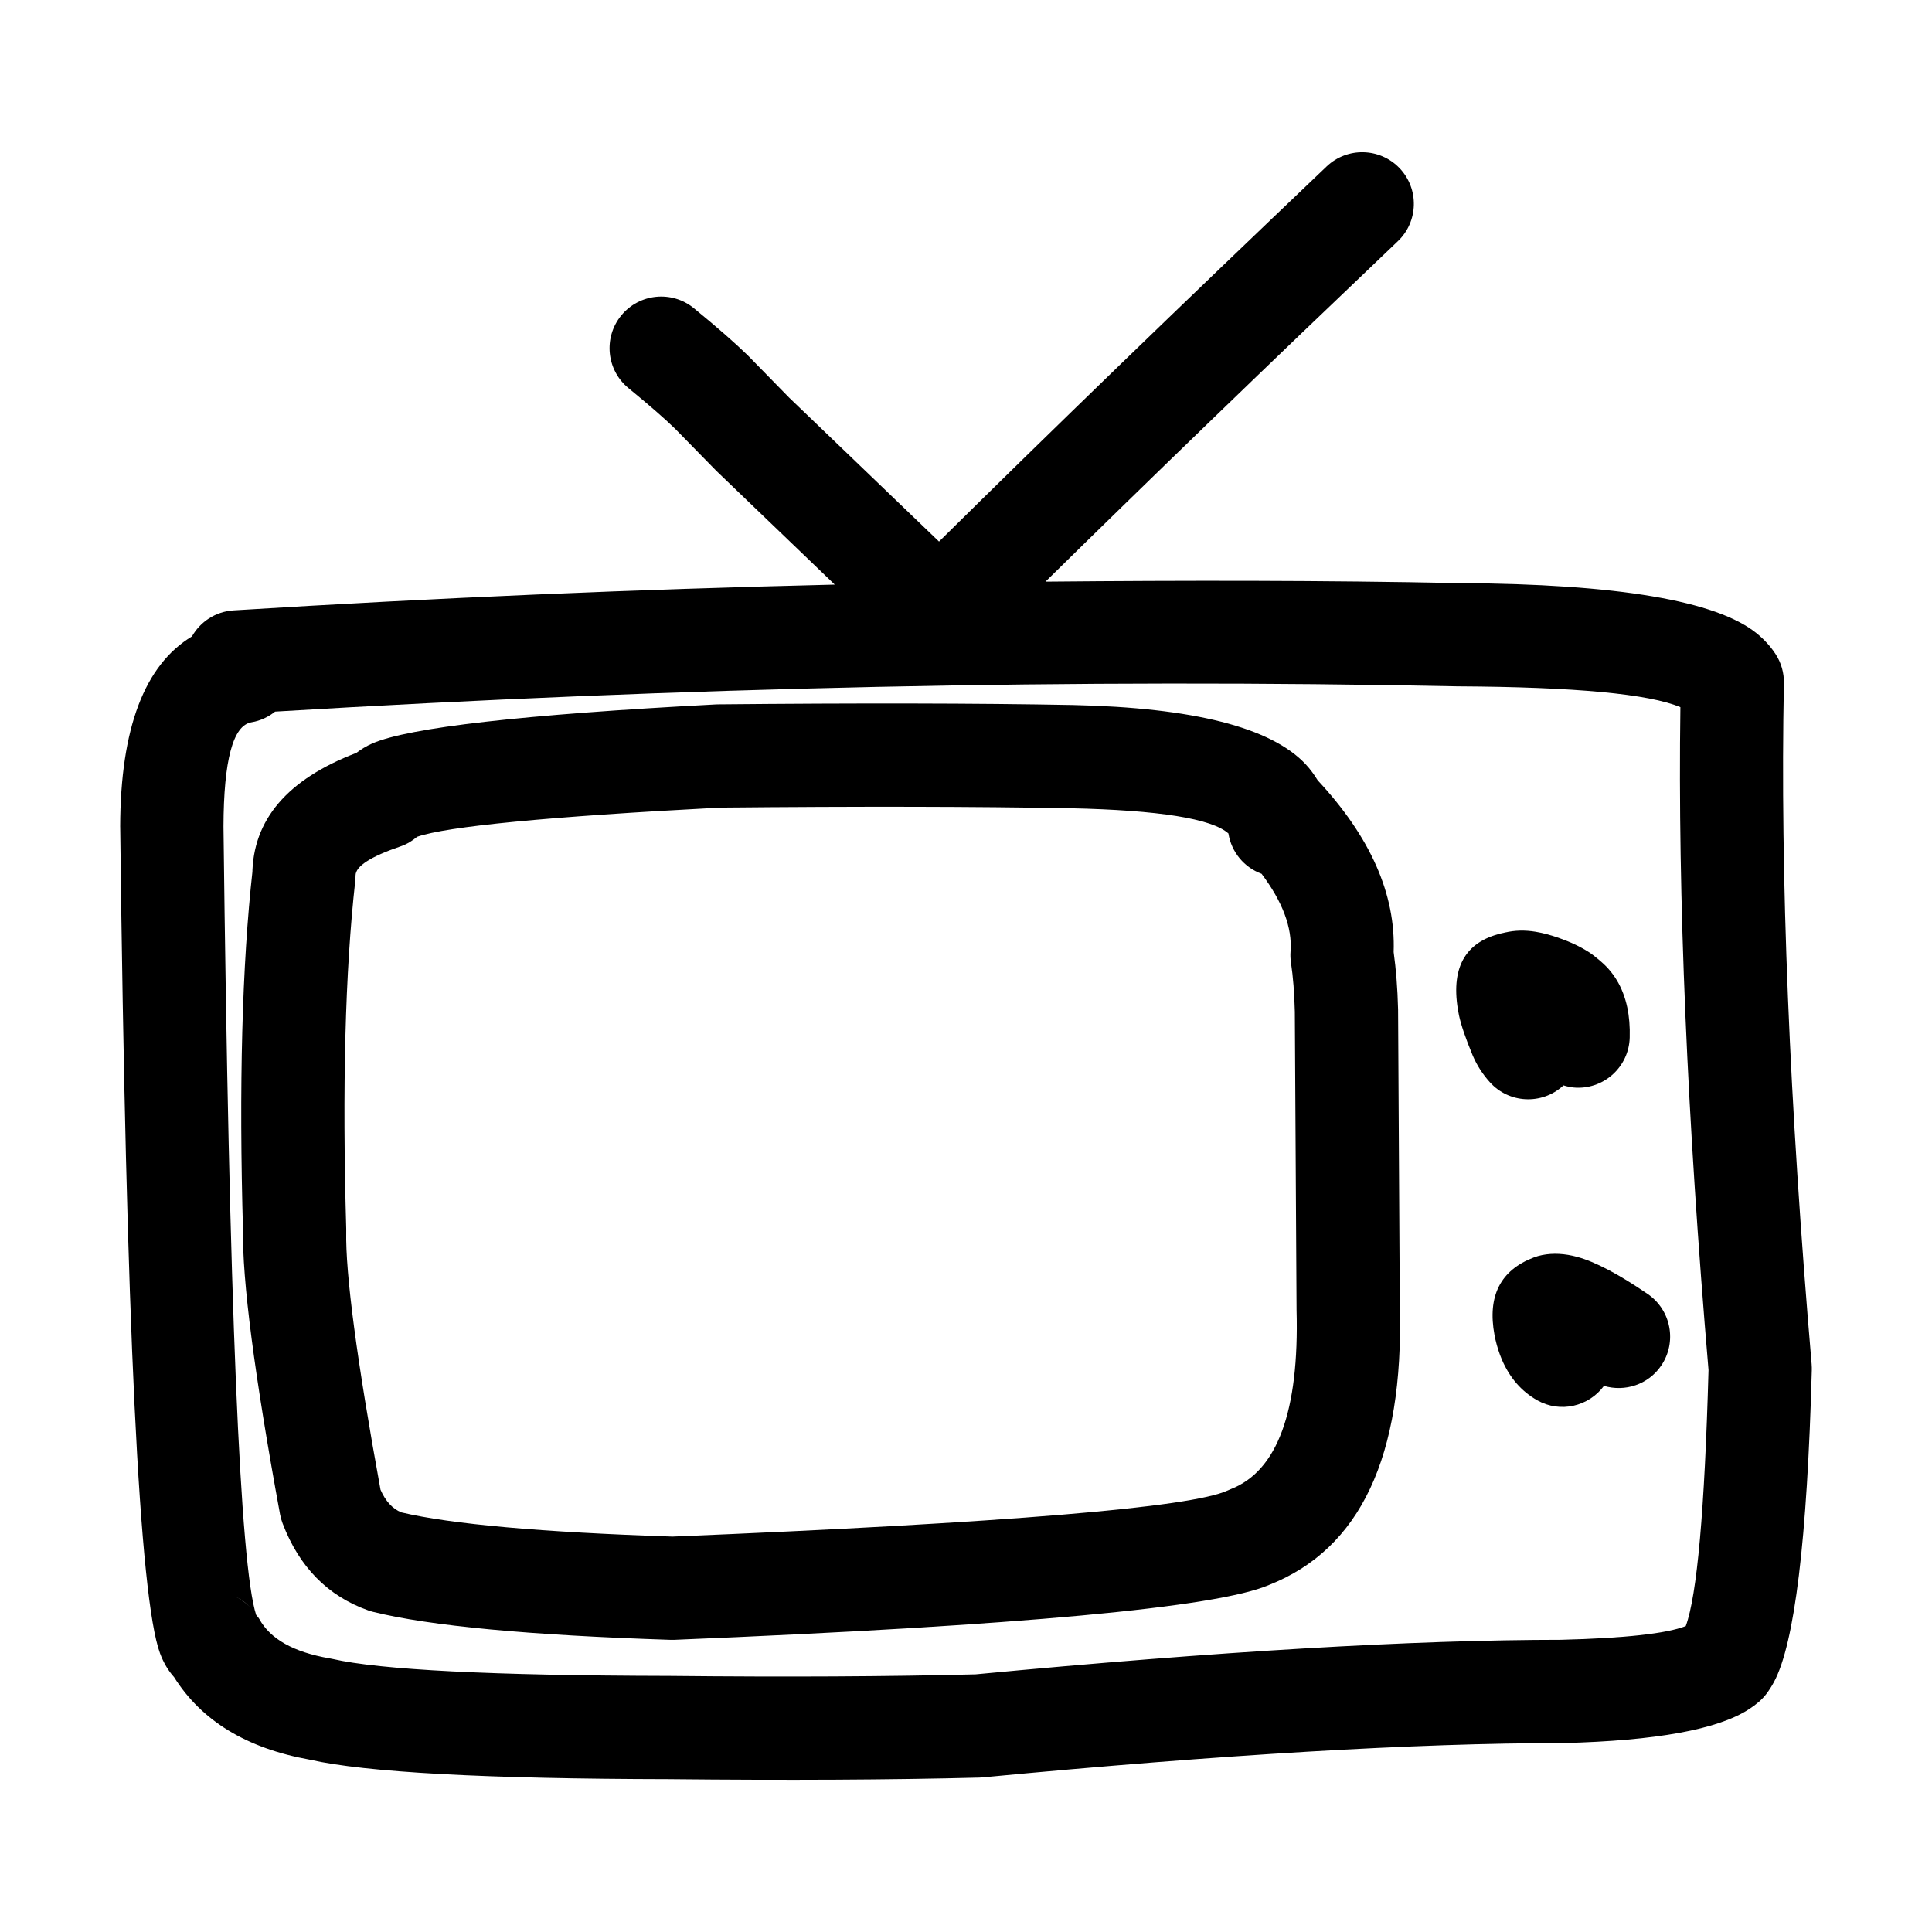 <?xml version="1.0" encoding="UTF-8"?>
<!-- Uploaded to: ICON Repo, www.svgrepo.com, Generator: ICON Repo Mixer Tools -->
<svg fill="#000000" width="800px" height="800px" version="1.1" viewBox="144 144 512 512" xmlns="http://www.w3.org/2000/svg">
 <g>
  <path d="m624.11 505.61c-5.926-69.465-8.375-129.65-7.359-180.54 0.055-2.742-0.711-5.441-2.207-7.731-1.312-2.019-2.981-3.848-4.988-5.484-10.656-8.664-36.934-13.105-78.832-13.324h0.203c-36.117-0.738-72.848-0.734-109.86-0.391 27.465-27 58.547-57.039 93.371-90.211 5.473-5.207 5.684-13.871 0.477-19.348-5.215-5.465-13.871-5.676-19.344-0.469-38.781 36.941-72.984 70.043-102.72 99.406l-39.742-38.16-10.801-11.043-0.234-0.234c-3.371-3.277-8.102-7.414-14.184-12.395-5.844-4.785-14.469-3.926-19.254 1.922-4.785 5.852-3.926 14.469 1.918 19.254 5.434 4.449 9.559 8.031 12.363 10.77l10.699 10.93 0.305 0.305 31.297 30.059c-52.246 1.238-105.32 3.477-159.32 6.832-4.785 0.297-8.828 3.027-11.031 6.898-12.535 7.578-18.945 24.277-19.02 50.395l0.008 0.203c1.539 131.2 5.062 204.17 10.559 218.91 0.938 2.516 2.184 4.594 3.711 6.281 7.269 11.578 19.254 18.906 36.055 21.902 14.734 3.344 46.395 5.059 95.051 5.152h-0.109c31.625 0.32 59.113 0.184 82.453-0.422l0.945-0.062c63.578-6.043 114.77-9.078 153.55-9.078h0.008l0.344-0.008c24.469-0.621 40.812-3.606 49.031-8.945h0.012c0.938-0.609 1.812-1.258 2.617-1.949 0.727-0.625 1.391-1.328 1.988-2.086 0.734-0.973 1.422-2.035 2.051-3.207 5.465-10.156 8.805-37.684 10.023-82.586 0.016-0.52 0-1.027-0.039-1.543zm-417.97 61.418c1.711 0.742 3 1.699 4.035 2.773-1.176-1.141-2.512-2.113-4.035-2.773zm351.6 11.535h0.336c-39.52 0.008-91.375 3.066-155.53 9.156-22.949 0.594-49.988 0.734-81.145 0.414h-0.109c-46.844-0.098-76.574-1.598-89.203-4.504l-0.758-0.148c-9.5-1.633-15.719-5.121-18.633-10.469-0.211-0.391-0.562-0.668-0.809-1.027-4.289-13.113-7.172-82.688-8.664-208.93 0.055-17.633 2.535-26.844 7.414-27.641 2.391-0.391 4.496-1.422 6.266-2.832 108.03-6.473 212.57-8.762 313.47-6.691h0.203c30.887 0.172 50.453 2.012 58.742 5.519-0.707 50.168 1.762 108.67 7.453 175.67-1.027 37.207-3.043 59.711-6.031 67.848-5.094 1.988-16.094 3.207-33.008 3.633zm32.289-1.789c0.004-0.008 0.016-0.02 0.016-0.027 0 0.008-0.004 0.02-0.008 0.027z"/>
  <path d="m226.69 610.45c-0.18-0.031-0.34-0.078-0.516-0.109-0.07-0.016-0.172-0.031-0.242-0.047z"/>
  <path d="m480.57 563.92c-0.082 0.035-0.195 0.07-0.281 0.105-0.078 0.031-0.145 0.082-0.223 0.113z"/>
  <path d="m514.51 411.75-0.008-0.336c-0.137-5.586-0.547-10.582-1.172-15.113 0.555-15.297-6.121-30.473-20.141-45.527-0.914-1.492-1.949-2.934-3.223-4.289-9.18-9.727-29.738-14.953-61.672-15.648h-0.047c-25.352-0.477-56.719-0.531-94.098-0.172l-0.59 0.023c-50.934 2.676-81.234 6.117-90.898 10.336-1.617 0.707-2.992 1.578-4.25 2.516-18.199 6.953-27.457 17.695-27.539 32.316l0.086-1.434c-2.82 25.312-3.668 57.32-2.547 96.031v-0.676c-0.266 13.285 3 38.461 9.805 75.527 0.148 0.82 0.375 1.617 0.676 2.402 4.41 11.574 11.988 19.27 22.715 23.07 0.422 0.148 0.844 0.281 1.281 0.383 15.023 3.723 41.312 6.195 78.875 7.414 0.336 0.008 0.672 0.008 1.008-0.008 91.312-3.754 143.77-8.594 157.52-14.535 24.176-9.523 35.738-34.051 34.664-73.629l0.008 0.289-0.457-79.016zm-260.89-45.652c-0.004 0-0.004 0.004-0.008 0.004h-0.008c0 0.004 0.008-0.004 0.016-0.004zm3.059-2.562c-0.199 0.254-0.402 0.496-0.613 0.719 0.207-0.238 0.426-0.469 0.613-0.719zm230.92 127.61c0.727 26.859-5.082 42.691-17.445 47.492-0.312 0.121-0.629 0.258-0.934 0.41l0.098-0.047c-9.738 4.496-58.781 8.566-147.11 12.207-34.672-1.141-58.586-3.277-71.863-6.414-2.356-0.973-4.184-2.988-5.504-6.004-6.269-34.34-9.309-57.199-9.086-68.457v-0.672c-1.078-37.43-0.289-68.168 2.391-92.207 0.047-0.477 0.078-0.961 0.078-1.438 0.016-2.449 4.004-5.019 11.957-7.727 1.625-0.551 3.074-1.445 4.363-2.531 7.941-2.754 34.641-5.336 80.211-7.731 36.926-0.348 67.922-0.297 92.973 0.176l-0.039-0.008c23.531 0.516 37.418 2.754 41.855 6.68 0.793 4.981 4.211 9.027 8.789 10.691 5.559 7.41 8.145 14.262 7.676 20.539-0.078 1.02-0.039 2.043 0.117 3.051 0.555 3.699 0.898 8.008 1.016 12.926v-0.25l0.457 79.012z"/>
  <path d="m480.99 563.74c0.07-0.039 0.102-0.055 0.102-0.047l-0.52 0.227c0.062-0.027 0.16-0.059 0.223-0.086z"/>
  <path d="m557.36 407.06-0.012-0.008 0.012 0.039z"/>
  <path d="m567.2 397.89c0.164 0.125 0.293 0.281 0.453 0.41 0.18 0.152 0.406 0.281 0.578 0.441z"/>
  <path d="m558.14 431.81c0.062-0.055 0.102-0.125 0.164-0.18 1.125 0.34 2.293 0.59 3.527 0.625 7.555 0.211 13.852-5.731 14.059-13.285 0.086-2.898-0.133-5.566-0.648-8.008-1.152-5.387-3.703-9.578-7.594-12.656-0.805-0.691-1.633-1.367-2.582-1.984v0.008c-2.207-1.43-4.856-2.688-7.969-3.777l-0.039-0.016c-2.207-0.766-4.223-1.301-6.062-1.605h0.008c-2.926-0.484-5.609-0.398-8.098 0.191-10.211 2.012-14.438 8.75-12.562 20.309v0.016l0.008 0.047 0.008 0.031c0.023 0.141 0.047 0.281 0.078 0.438l-0.078-0.453c0.07 0.492 0.164 0.992 0.273 1.5 0.555 2.621 1.77 6.168 3.629 10.652l0.094 0.219c1.094 2.516 2.582 4.816 4.465 6.906 5.051 5.621 13.699 6.074 19.32 1.023zm-0.789-24.766 0.012 0.016v0.035l-0.012-0.043z"/>
  <path d="m542.56 391.18c0.113-0.031 0.242-0.023 0.355-0.051 0.316-0.059 0.582-0.16 0.91-0.215z"/>
  <path d="m580.64 486.91c-7.664-5.238-13.879-8.516-18.633-9.812-3.316-0.906-6.43-1.074-9.332-0.492-0.75 0.148-1.492 0.359-2.203 0.633-8.859 3.379-12.332 10.234-10.414 20.559v0.008c0.07 0.367 0.141 0.734 0.227 1.105l0.008 0.031c0.445 1.934 1.016 3.715 1.719 5.367 2.082 4.84 5.211 8.438 9.391 10.793 6.082 3.426 13.617 1.652 17.656-3.824 5.539 1.637 11.715-0.316 15.156-5.344 4.262-6.234 2.668-14.754-3.574-19.023z"/>
 </g>
</svg>